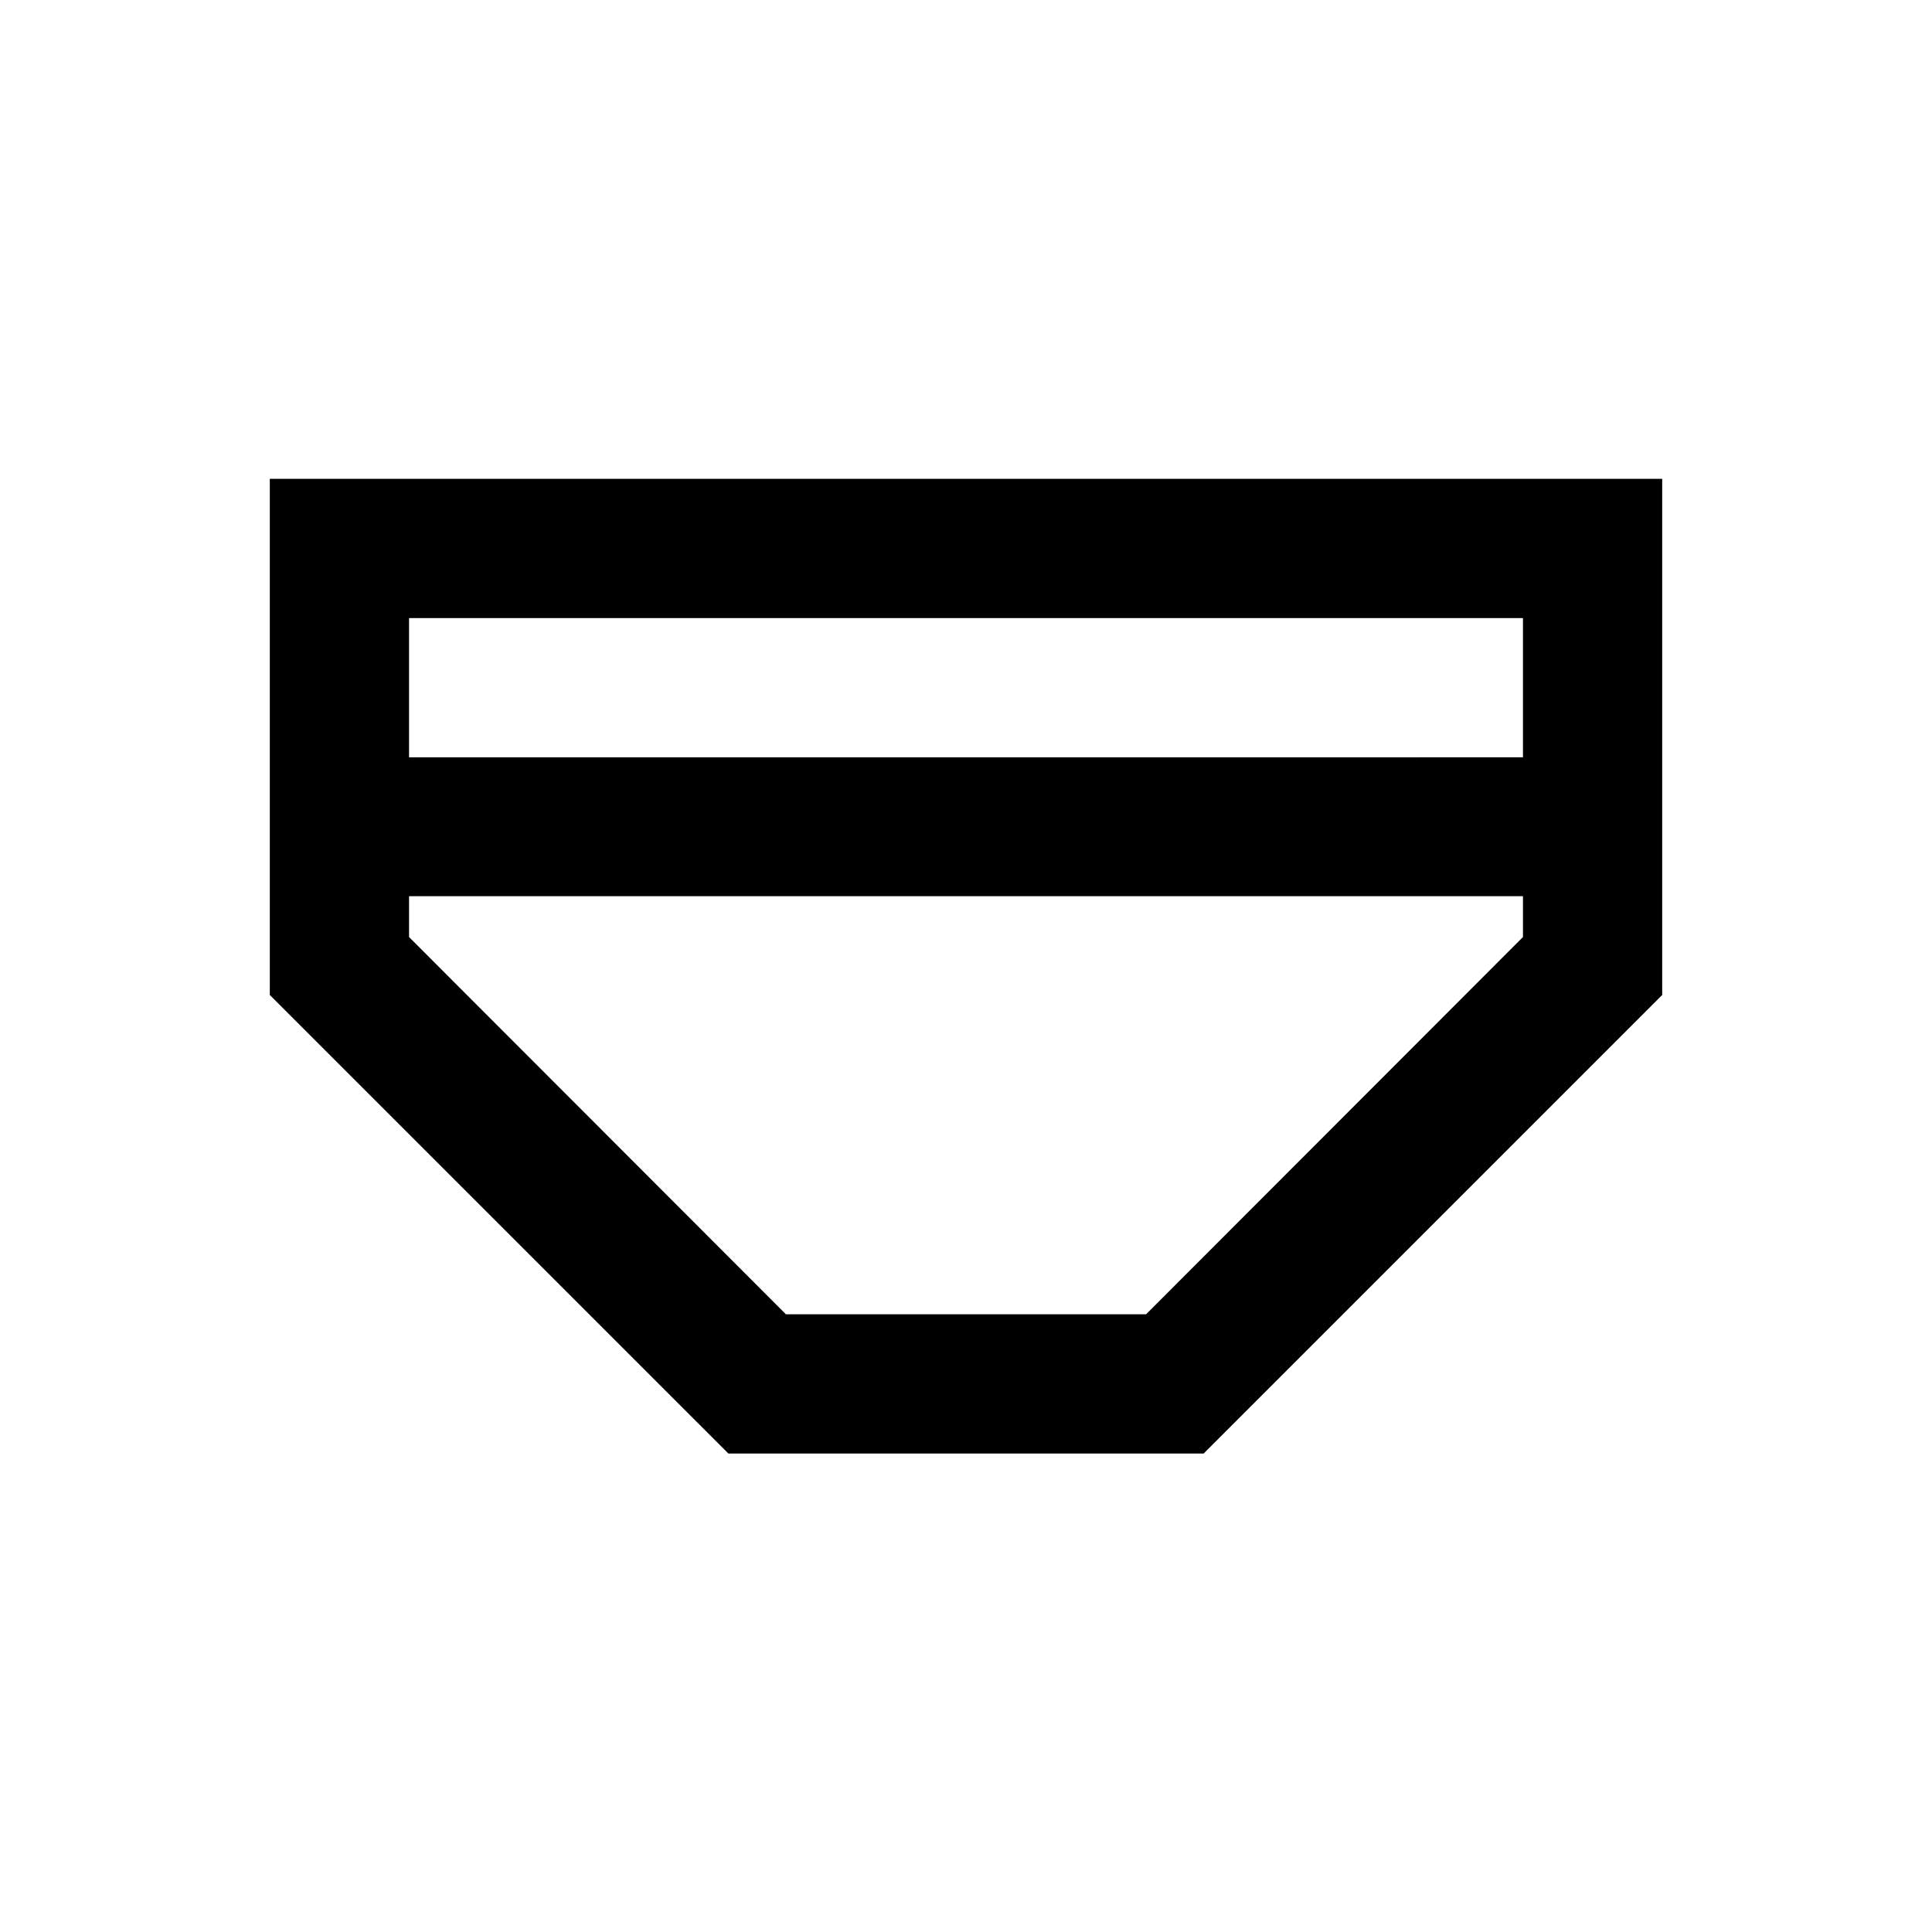 <?xml version="1.0" encoding="UTF-8"?>
<!-- Uploaded to: ICON Repo, www.iconrepo.com, Generator: ICON Repo Mixer Tools -->
<svg fill="#000000" width="800px" height="800px" version="1.1" viewBox="144 144 512 512" xmlns="http://www.w3.org/2000/svg">
 <path d="m215.5 270.9v136.78l121.53 121.52h125.95l121.52-121.52v-136.78zm332.1 36.898v36.898l-295.2 0.004v-36.898zm-99.875 184.5h-95.449l-99.875-99.973v-10.824h295.2v10.824z"/>
</svg>